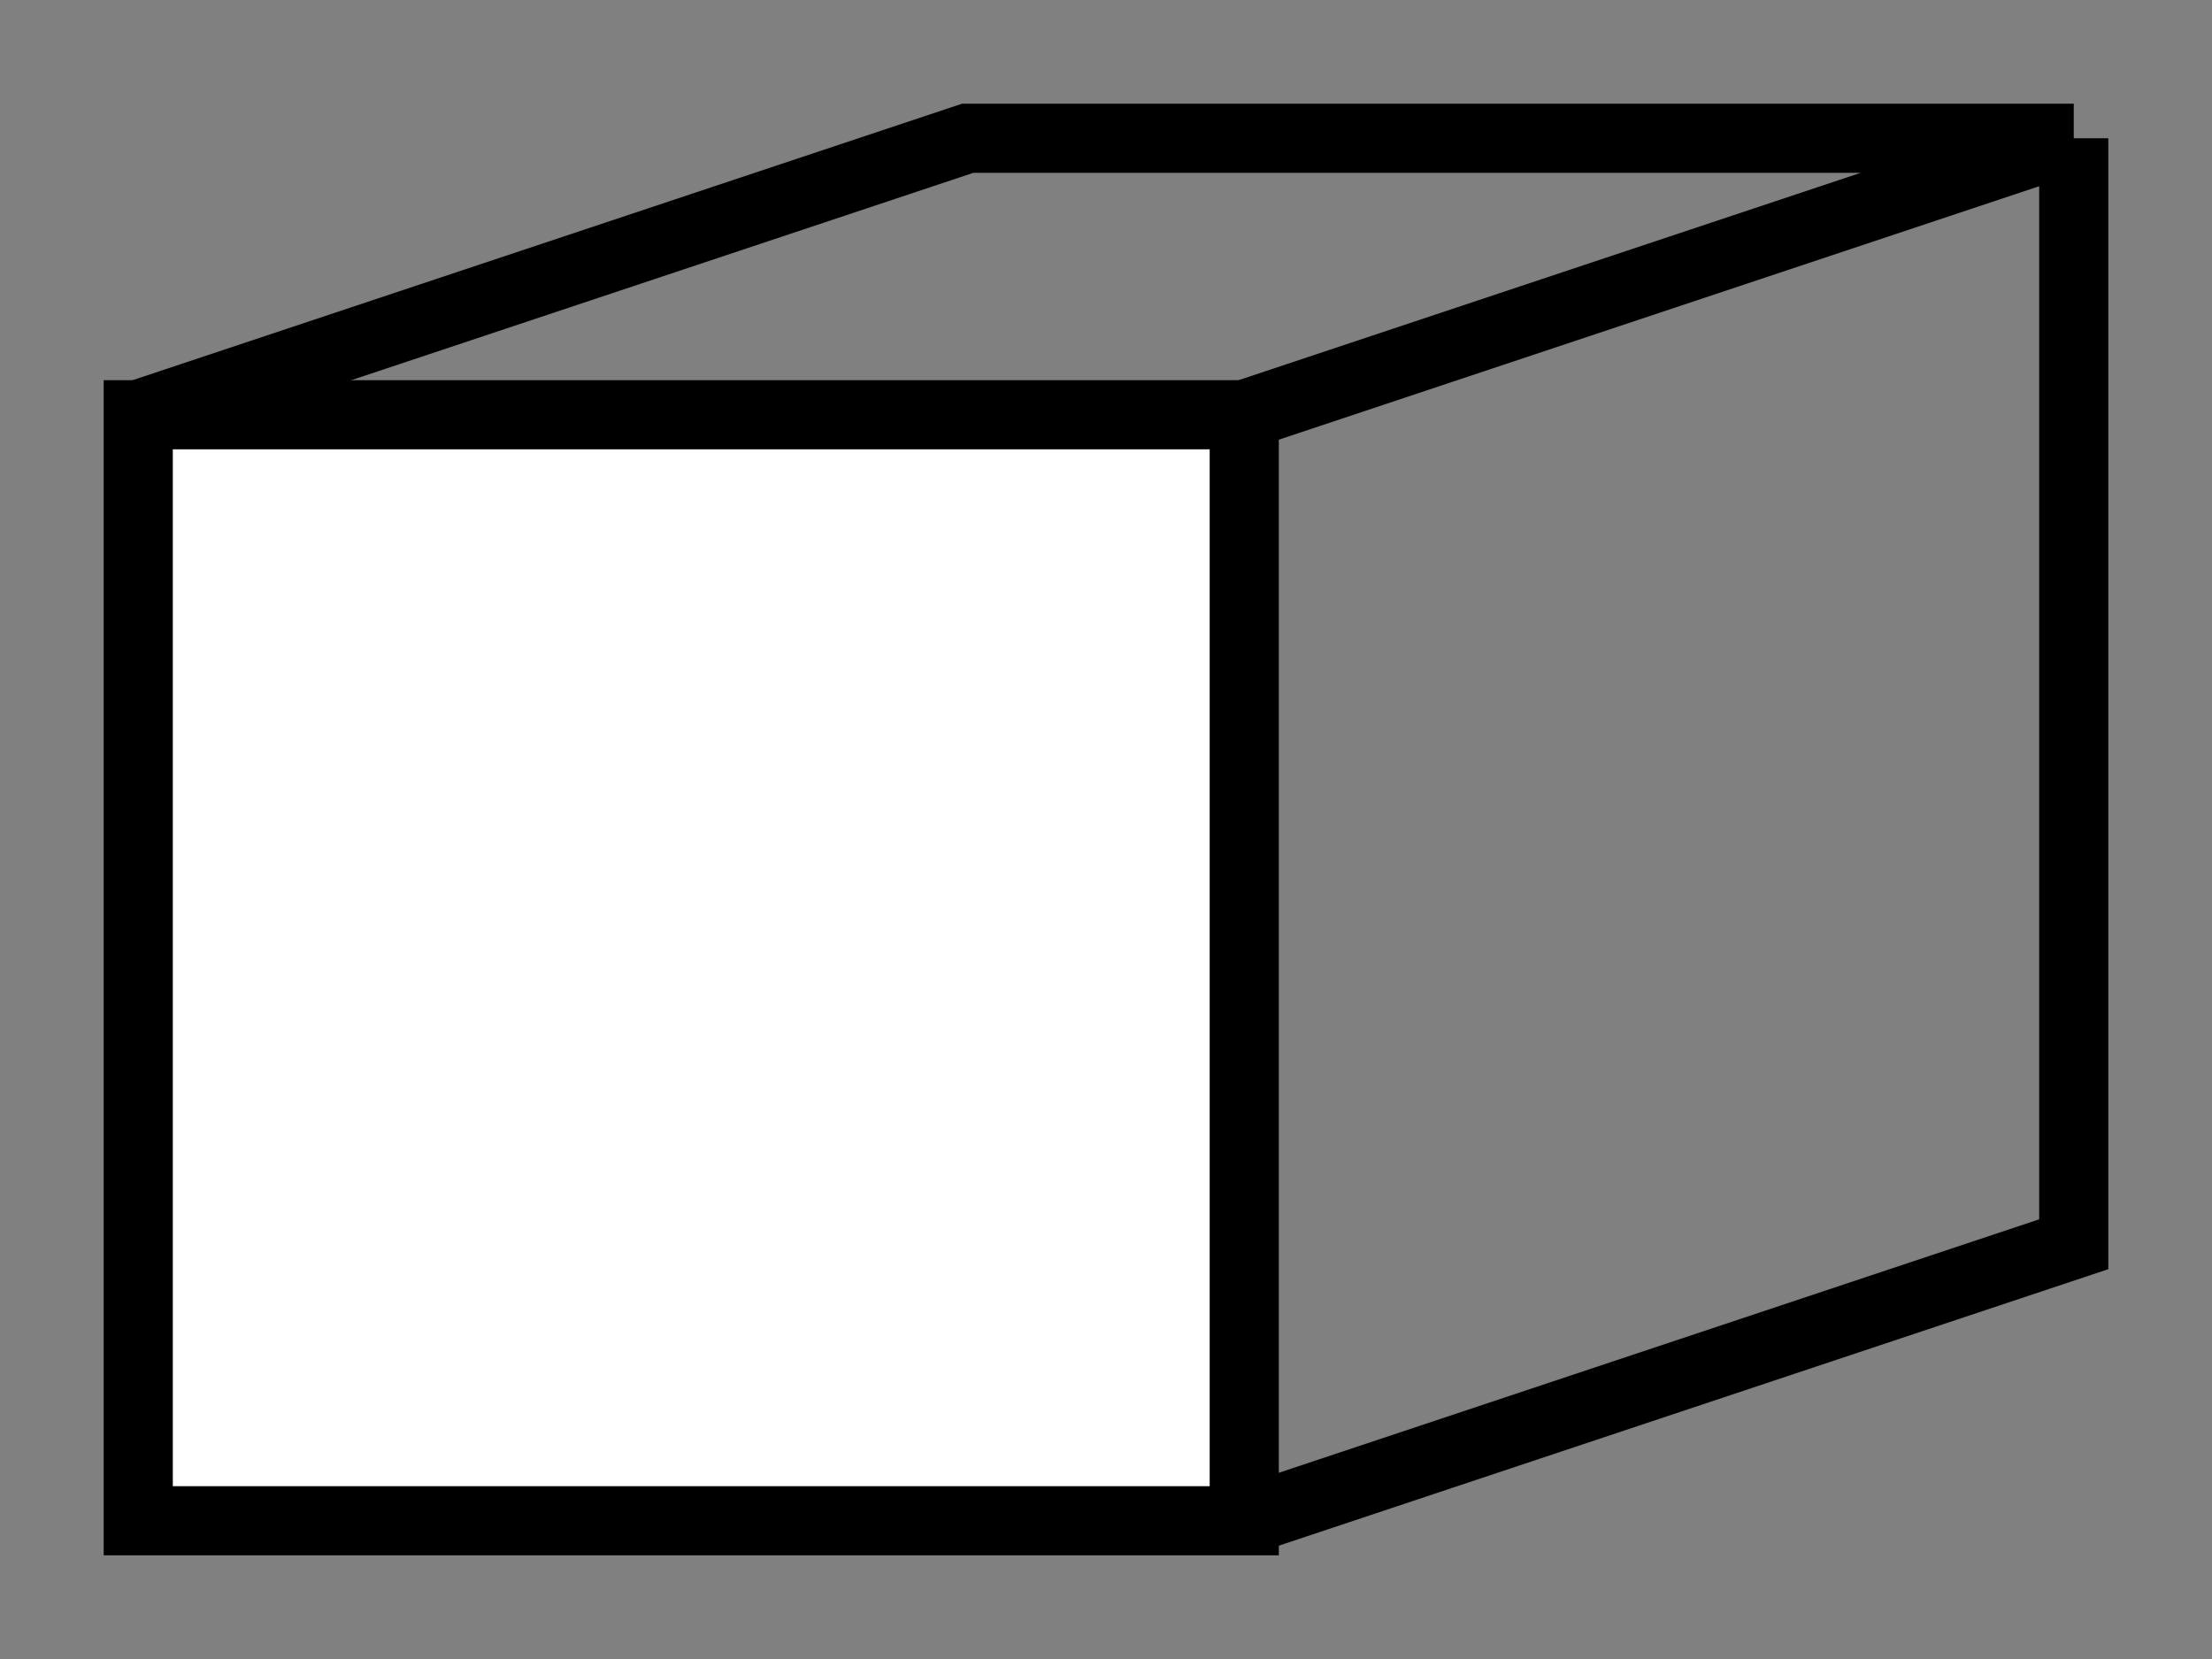 <svg width="16" height="12" viewBox="0 0 16 12" fill="none" xmlns="http://www.w3.org/2000/svg">
<rect x="0" y="0" width="16" height="12" fill="#808080" stroke="none"/>
<path d="M9 11L15 9V1M1 3L7 1H15M9 3L15 1" stroke="black" stroke-width="0.5"/>
<path d="M9 3H1V11H9V3Z" fill="white" stroke="black" stroke-width="0.5"/>
</svg>
